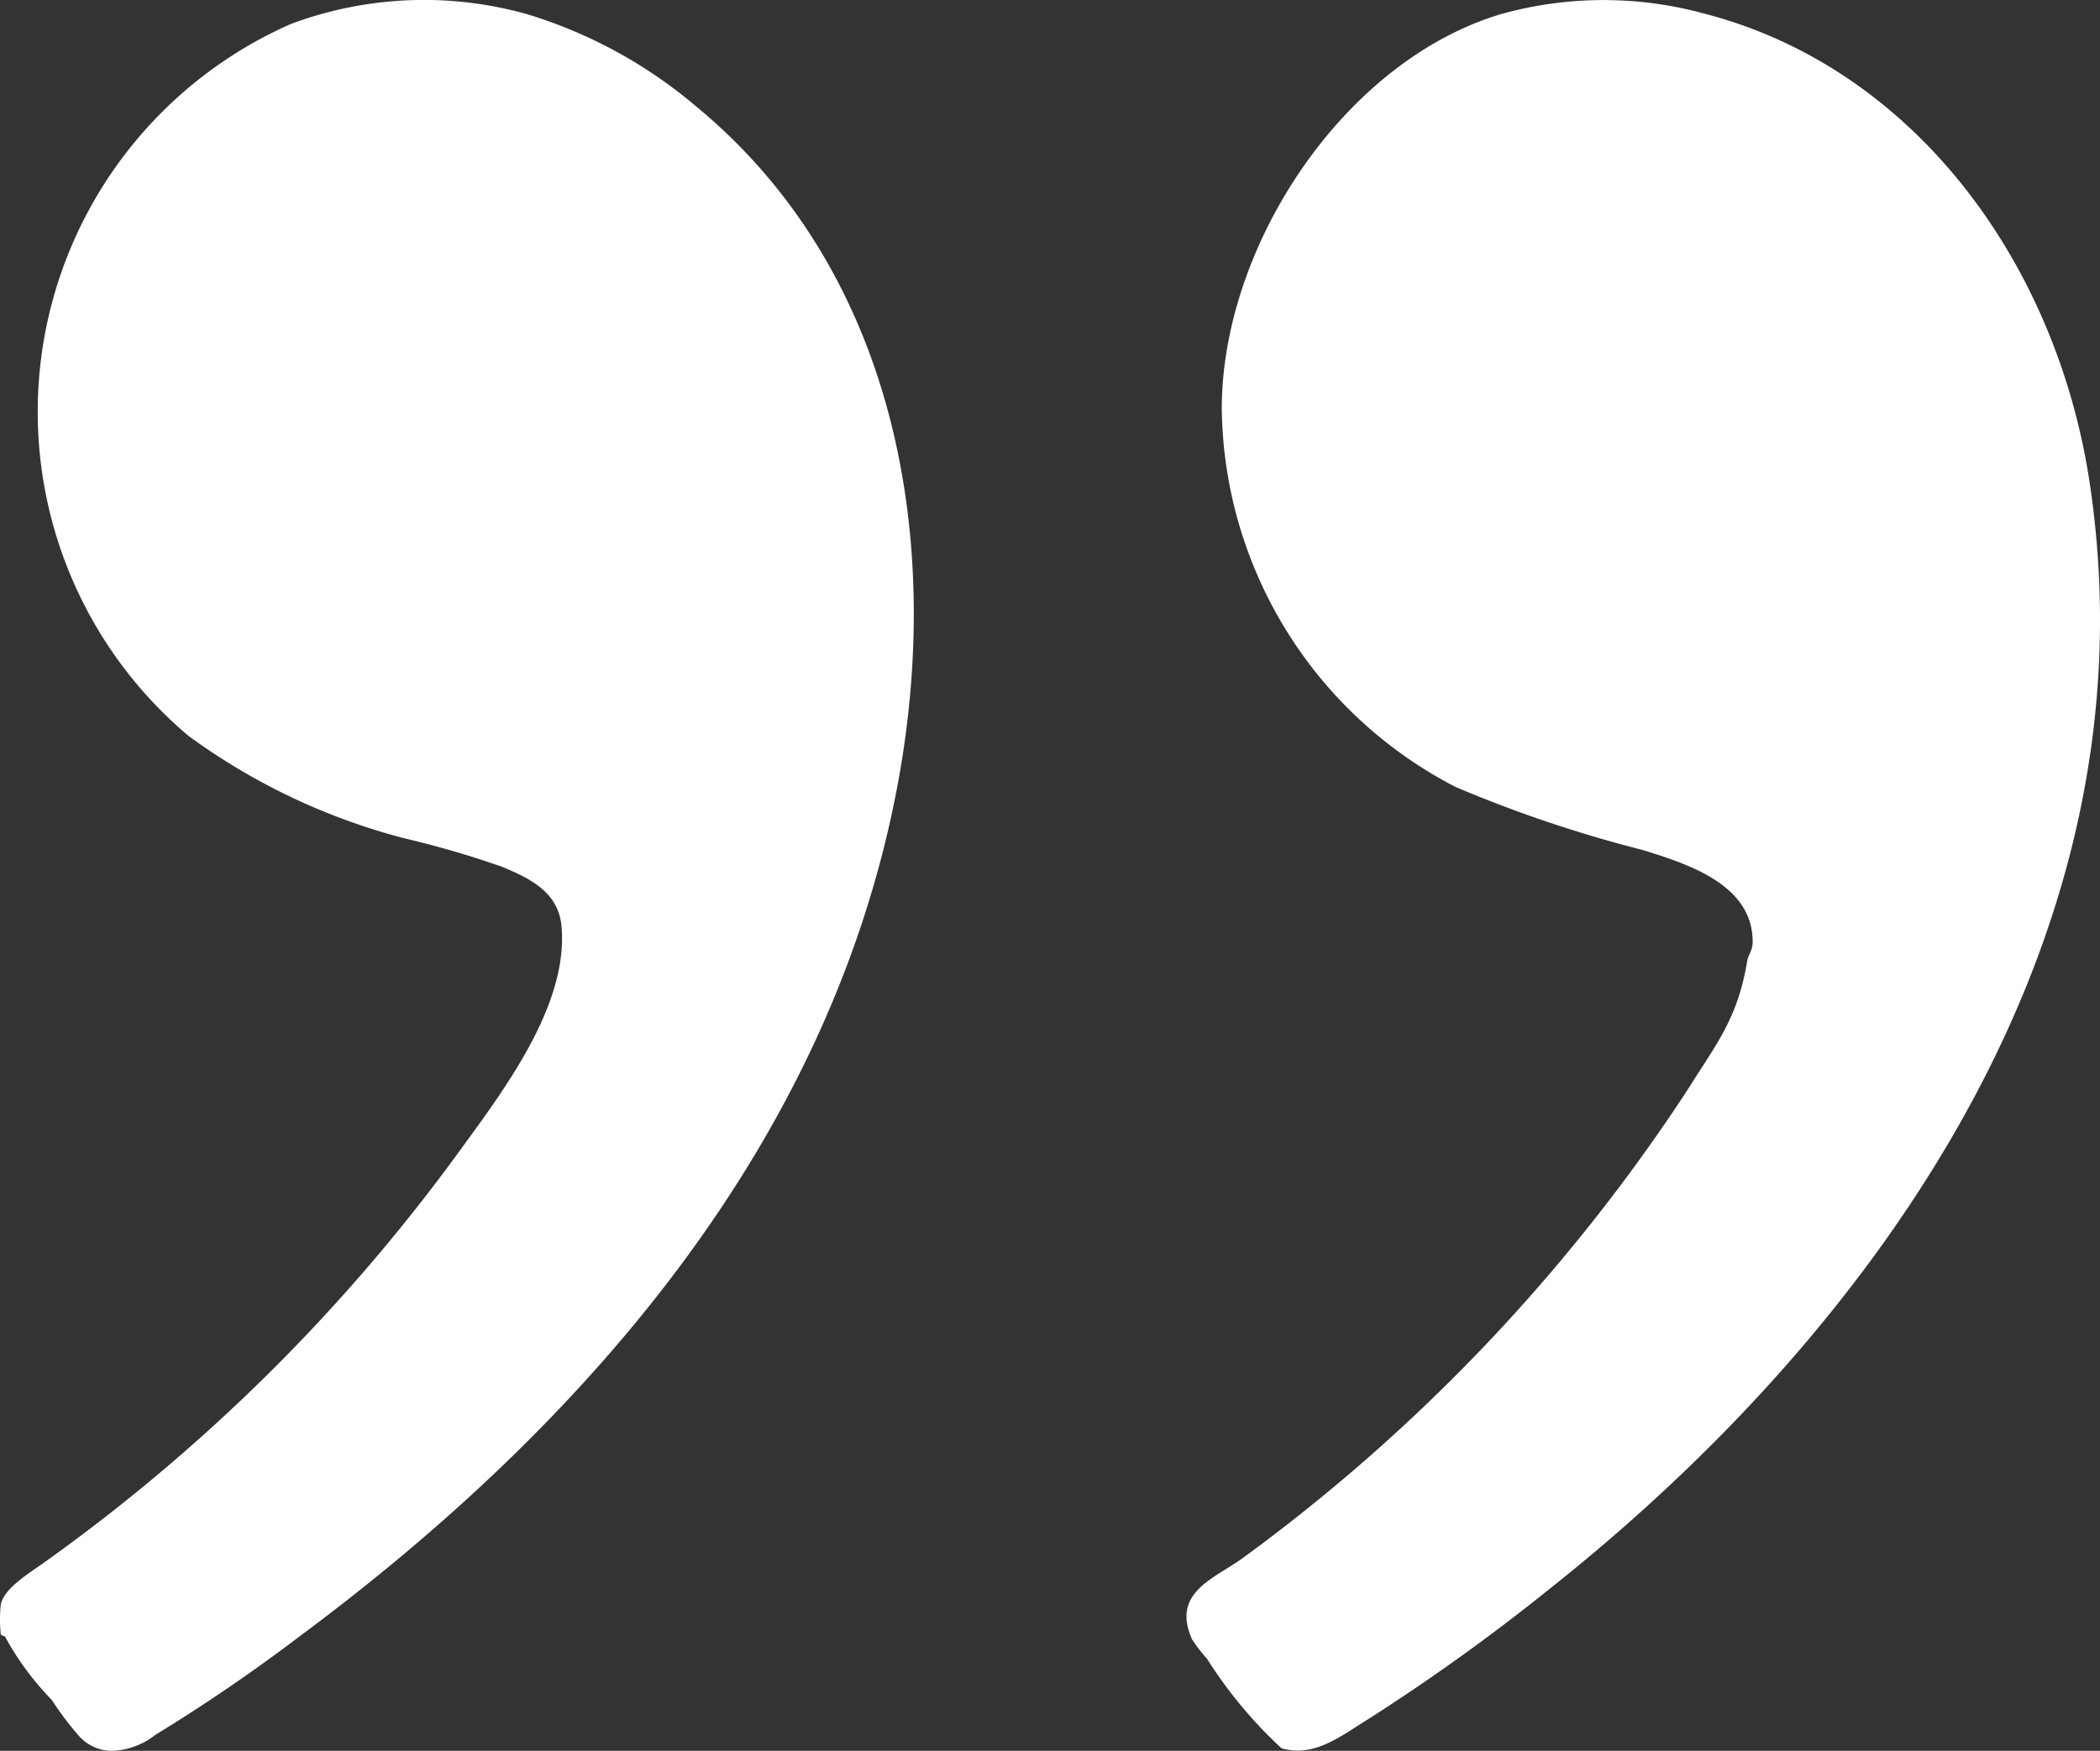 <svg xmlns="http://www.w3.org/2000/svg" xmlns:xlink="http://www.w3.org/1999/xlink" width="73.787" height="61.532" viewBox="0 0 73.787 61.532">
  <rect x="0" y="0" width="73.787" height="61.532" fill="#333333" stroke="none"/>
  <defs>
    <clipPath id="clip-path">
      <rect id="Rettangolo_148" data-name="Rettangolo 148" width="73.787" height="61.533" fill="none"/>
    </clipPath>
  </defs>
  <g id="Virgolette_cit" transform="translate(73.787 61.532) rotate(180)">
    <g id="Raggruppa_1386" data-name="Raggruppa 1386" clip-path="url(#clip-path)">
      <path id="Tracciato_484" data-name="Tracciato 484" d="M29.3.485A10.815,10.815,0,0,1,30.29,1.79a10.089,10.089,0,0,1,1.638,2.218c.013.033.139.034.154.1a4.767,4.767,0,0,1,0,1.016c-.088.565-.993,1.115-1.449,1.44A63.851,63.851,0,0,0,16.08,20.918c-1.581,2.177-3.966,5.246-3.7,8.076.112,1.175,1.088,1.662,2.09,2.076a33.285,33.285,0,0,0,3.431,1,22.388,22.388,0,0,1,7.585,3.6,14.892,14.892,0,0,1-3.6,25.02,13.373,13.373,0,0,1-8.3.343A16.643,16.643,0,0,1,7.65,57.794C.71,52.072-1.06,42.748.557,34.012c2.325-12.56,10.919-22.493,21.039-30A60.656,60.656,0,0,1,26.659.555,2.567,2.567,0,0,1,28.235,0,1.56,1.56,0,0,1,29.3.485" transform="translate(41.679 0)" fill="#fff"/>
      <path id="Tracciato_485" data-name="Tracciato 485" d="M28.76.082a15.737,15.737,0,0,1,2.619,3.15,5.107,5.107,0,0,1,.525.681c.743,1.675-.817,2.133-1.847,2.9A63.272,63.272,0,0,0,14.552,23.13c-1.073,1.706-1.822,2.593-2.155,4.616-.038.233-.191.367-.193.667-.012,2.029,2.291,2.749,3.871,3.24a45.526,45.526,0,0,1,6.572,2.215,15.166,15.166,0,0,1,8.211,13.3c-.01,5.737-4.294,12.205-9.8,13.857a13.4,13.4,0,0,1-7.123.029C6.516,59.149,1.539,52.273.371,44.609-2.034,28.826,7.592,15,19.348,5.677a71.137,71.137,0,0,1,6.428-4.612C26.689.5,27.623-.251,28.76.082" transform="translate(0 0.008)" fill="#fff"/>
    </g>
  </g>
</svg>
